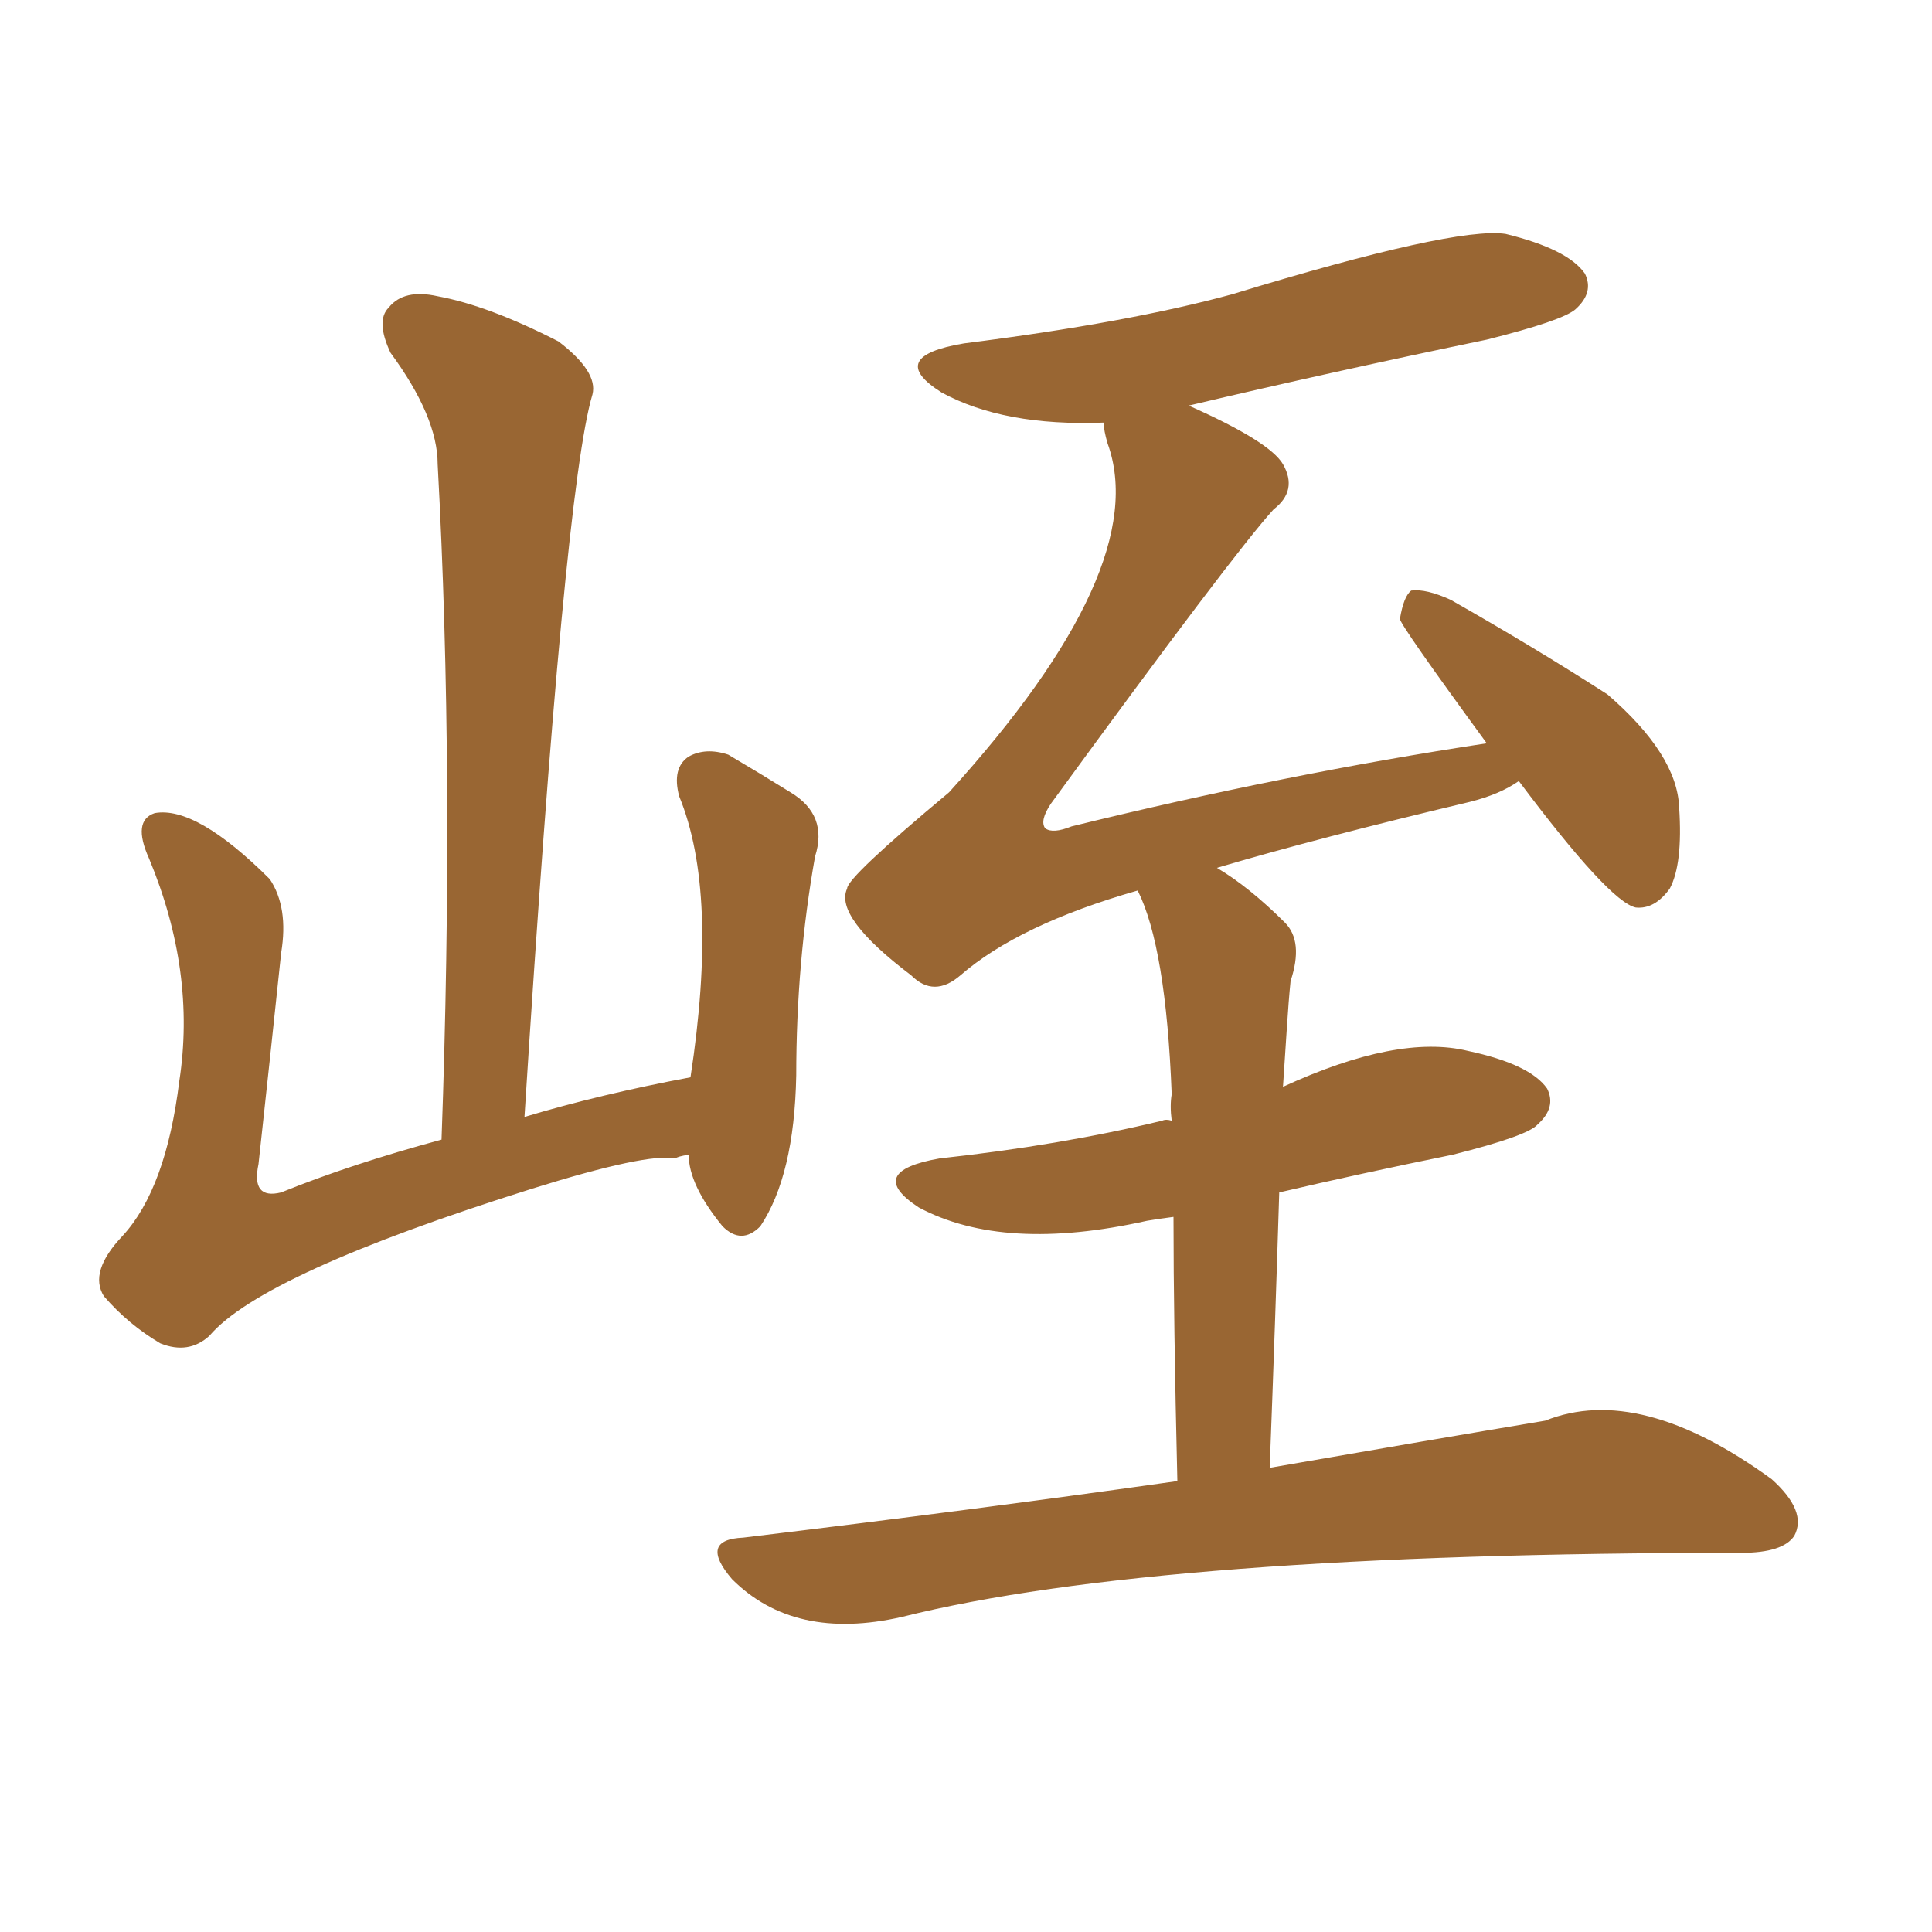 <svg xmlns="http://www.w3.org/2000/svg" xmlns:xlink="http://www.w3.org/1999/xlink" width="150" height="150"><path fill="#996633" padding="10" d="M91.41 114.99L91.41 114.99Q91.11 102.54 91.11 94.48L91.11 94.48Q89.94 94.63 89.06 94.78L89.06 94.78Q77.93 97.27 71.34 93.75L71.34 93.75Q67.09 90.97 72.95 89.94L72.95 89.94Q82.32 88.92 90.23 87.01L90.23 87.01Q90.53 86.87 90.97 87.01L90.97 87.01Q90.82 85.84 90.97 84.96L90.97 84.96Q90.53 73.54 88.33 69.14L88.33 69.14Q79.10 71.78 74.56 75.73L74.56 75.73Q72.51 77.49 70.75 75.73L70.75 75.73Q64.75 71.19 65.77 68.99L65.77 68.99Q65.77 68.12 73.68 61.52L73.68 61.52Q89.50 44.09 85.99 34.42L85.99 34.42Q85.69 33.40 85.69 32.81L85.69 32.81Q77.93 33.11 73.10 30.47L73.10 30.47Q68.70 27.69 74.85 26.66L74.85 26.66Q87.60 25.05 95.65 22.85L95.65 22.85Q112.94 17.58 116.89 18.16L116.89 18.16Q121.73 19.34 123.05 21.24L123.05 21.24Q123.78 22.71 122.31 24.02L122.31 24.02Q121.29 24.90 115.43 26.37L115.43 26.37Q103.42 28.86 92.29 31.49L92.29 31.49Q98.58 34.28 99.61 36.04L99.61 36.04Q100.78 38.09 98.88 39.55L98.88 39.55Q95.80 42.92 81.59 62.40L81.59 62.40Q80.71 63.72 81.15 64.31L81.15 64.31Q81.74 64.75 83.20 64.16L83.20 64.16Q99.90 60.06 115.43 57.71L115.43 57.71Q108.69 48.49 108.69 48.05L108.69 48.05Q108.98 46.29 109.57 45.85L109.57 45.85Q110.74 45.70 112.65 46.58L112.65 46.58Q119.09 50.24 124.80 53.91L124.80 53.91Q130.22 58.59 130.37 62.70L130.37 62.70Q130.66 67.09 129.64 68.99L129.64 68.99Q128.47 70.61 127.00 70.46L127.00 70.46Q124.95 70.02 117.92 60.64L117.92 60.64Q116.46 61.67 114.11 62.26L114.11 62.26Q102.39 65.04 94.48 67.38L94.48 67.38Q96.97 68.85 99.76 71.63L99.76 71.63Q101.22 73.10 100.20 76.17L100.20 76.17Q100.05 77.64 99.90 79.98L99.90 79.98Q99.76 82.03 99.61 84.38L99.61 84.38Q108.54 80.27 113.96 81.59L113.96 81.59Q118.80 82.62 120.12 84.52L120.12 84.52Q120.85 85.99 119.38 87.30L119.38 87.30Q118.65 88.18 112.79 89.65L112.79 89.65Q105.62 91.11 99.32 92.58L99.32 92.58Q99.02 102.39 98.58 113.96L98.58 113.96Q111.18 111.77 119.97 110.30L119.97 110.30Q127.29 107.37 137.55 114.84L137.55 114.84Q140.33 117.33 139.31 119.24L139.31 119.24Q138.43 120.56 135.21 120.56L135.21 120.56Q89.94 120.56 70.02 125.54L70.02 125.54Q61.67 127.44 56.84 122.61L56.84 122.61Q54.20 119.53 57.71 119.38L57.71 119.38Q75.88 117.19 91.41 114.99ZM53.47 89.65L53.47 89.65L53.47 89.65Q52.59 89.79 52.44 89.94L52.44 89.94Q50.24 89.50 41.31 92.29L41.31 92.29Q20.36 98.88 16.26 103.71L16.26 103.71Q14.65 105.18 12.45 104.30L12.45 104.30Q9.96 102.83 8.06 100.63L8.06 100.63Q6.88 98.73 9.52 95.95L9.52 95.95Q12.89 92.29 13.92 83.94L13.92 83.94Q15.23 75.44 11.57 66.65L11.57 66.65Q10.25 63.72 12.01 63.13L12.01 63.13Q15.23 62.55 20.95 68.26L20.95 68.26Q22.41 70.46 21.83 73.97L21.83 73.97Q20.95 82.32 20.07 90.38L20.07 90.38Q19.48 93.16 21.83 92.58L21.83 92.58Q27.25 90.38 34.28 88.48L34.28 88.48Q35.30 60.21 33.98 36.04L33.98 36.04Q33.98 32.37 30.32 27.39L30.32 27.39Q29.15 24.90 30.18 23.88L30.18 23.88Q31.35 22.41 33.98 23.00L33.98 23.00Q37.94 23.73 43.36 26.51L43.36 26.51Q46.44 28.86 46.00 30.62L46.00 30.62Q43.80 37.94 40.72 86.72L40.72 86.72Q46.58 84.96 53.61 83.64L53.61 83.64Q55.81 69.29 52.73 61.82L52.73 61.82Q52.15 59.62 53.47 58.74L53.47 58.74Q54.79 58.01 56.54 58.59L56.54 58.59Q59.03 60.06 61.38 61.52L61.38 61.52Q64.31 63.28 63.28 66.50L63.28 66.50Q61.82 74.71 61.82 83.50L61.82 83.50Q61.67 91.26 59.03 95.21L59.03 95.21Q57.57 96.68 56.10 95.21L56.10 95.21Q53.47 91.99 53.47 89.65Z"/></svg>